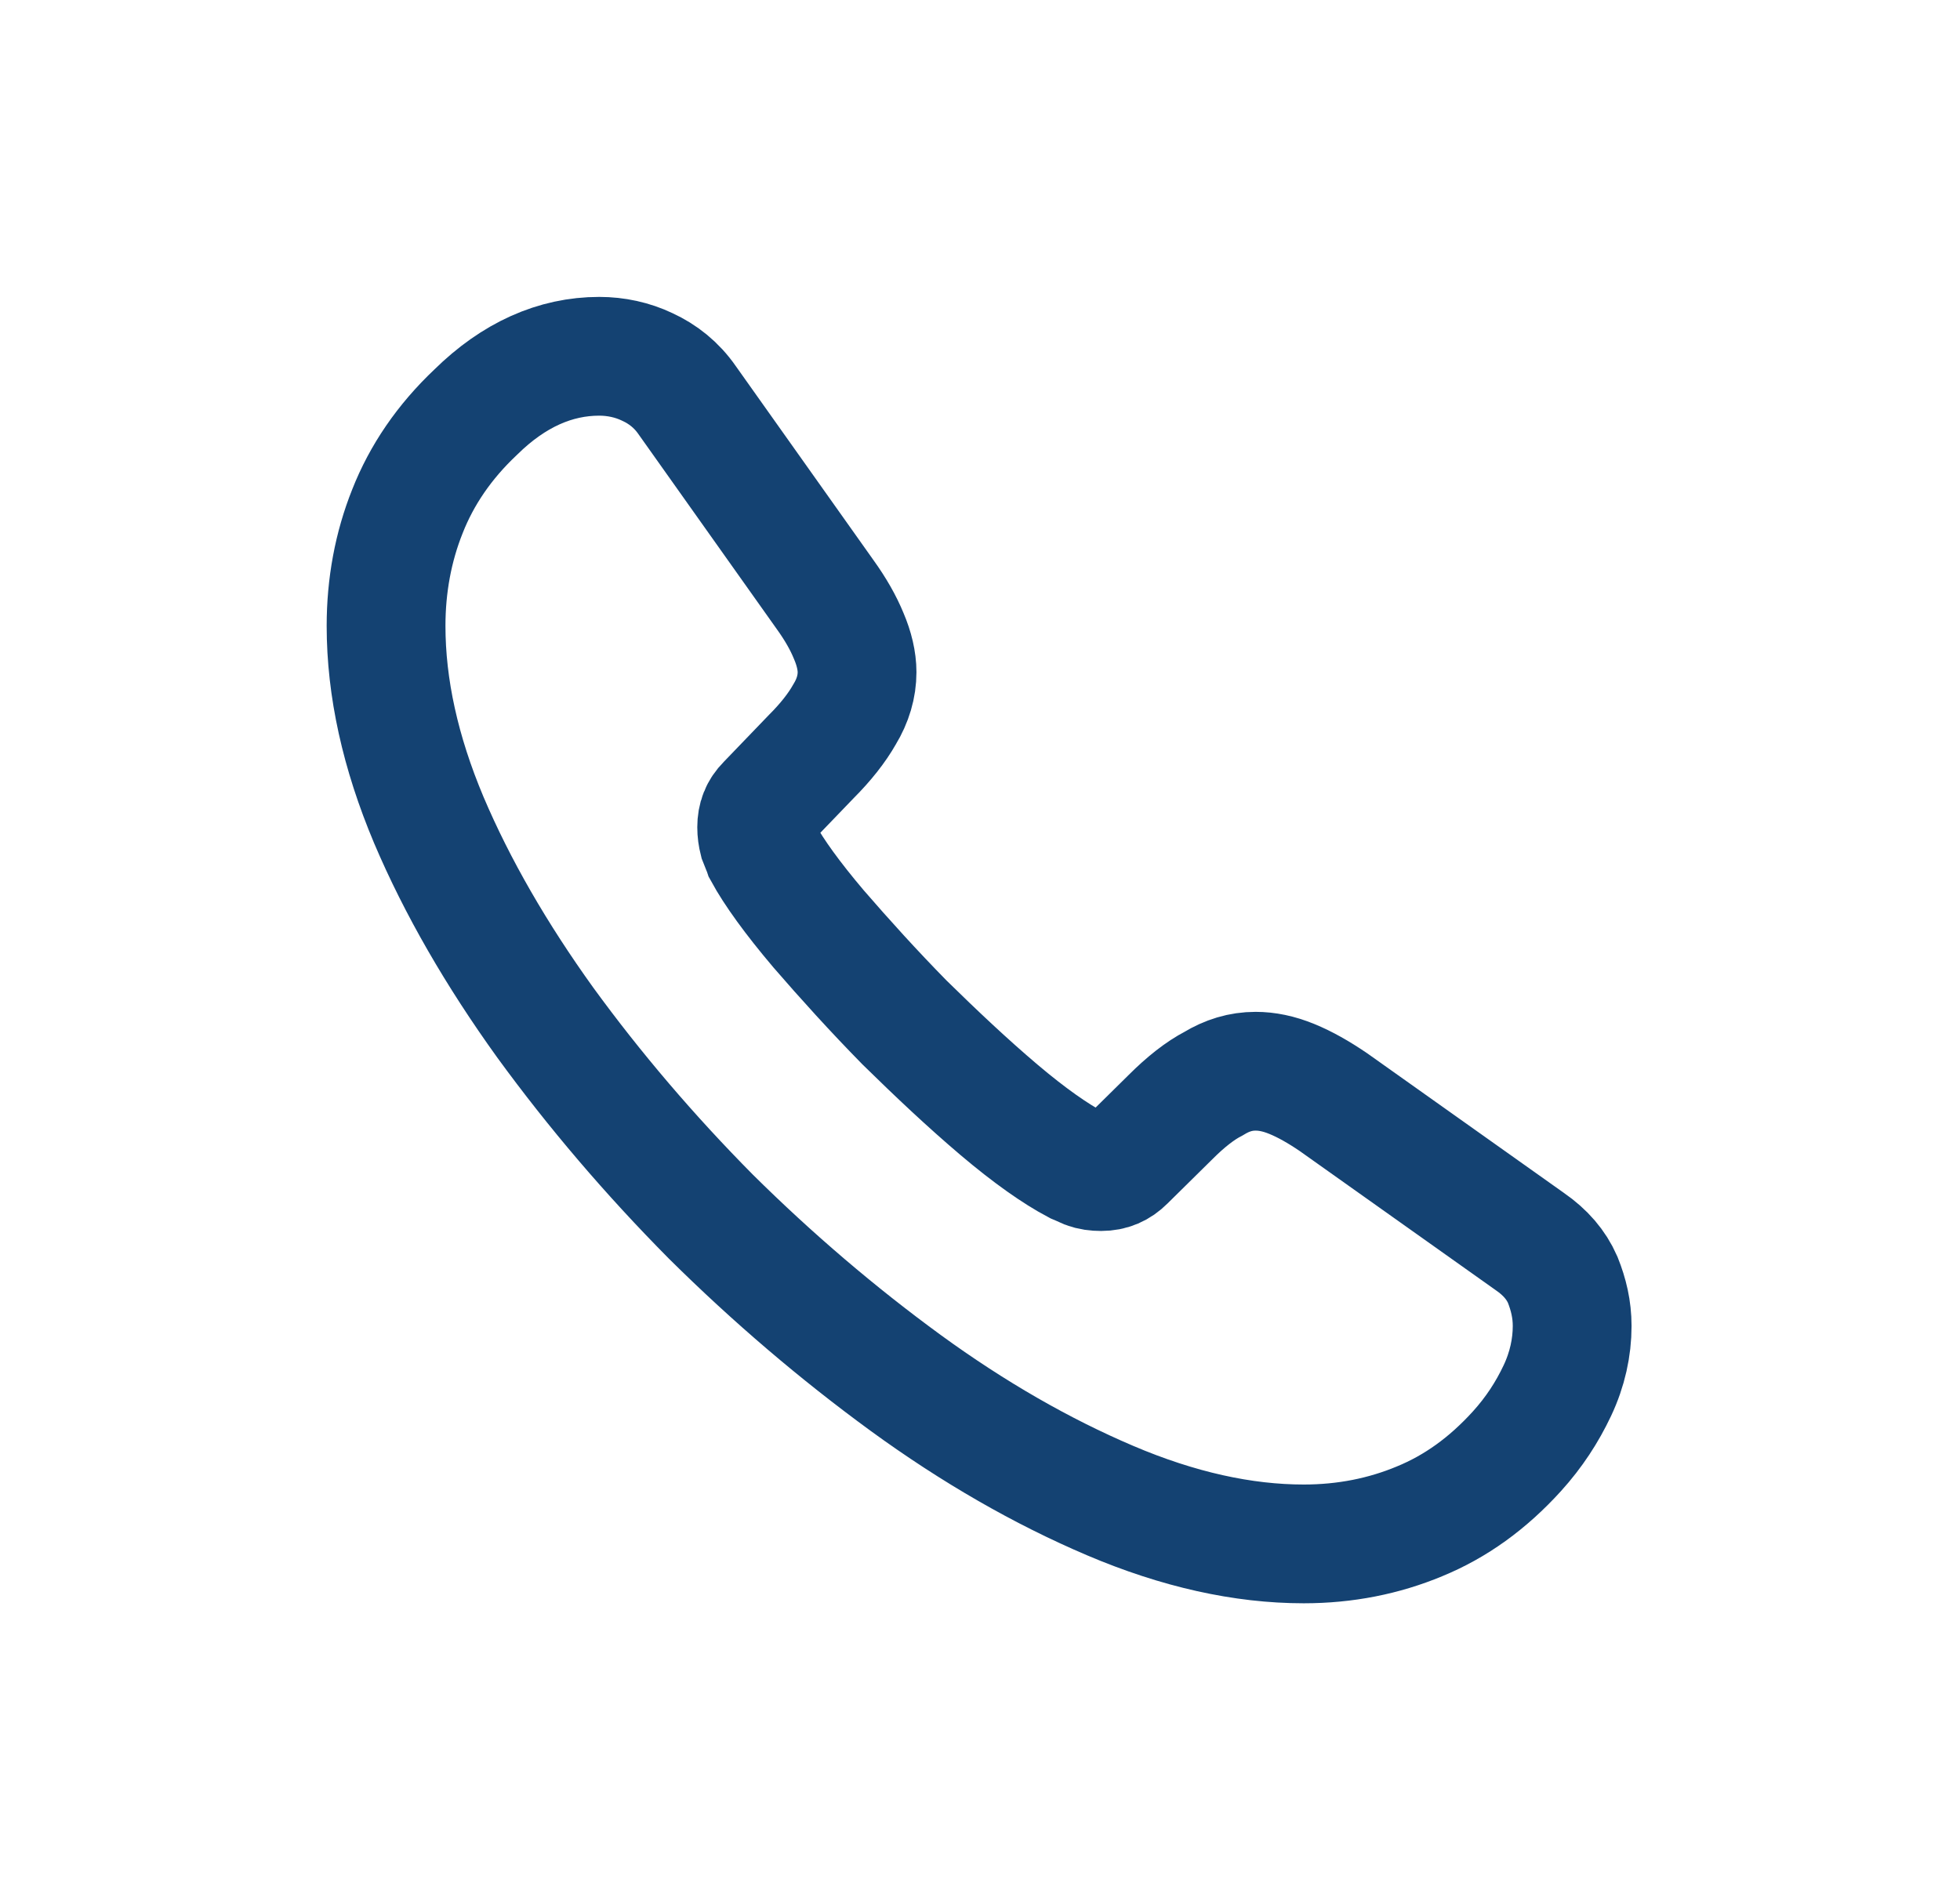 <svg width="33" height="32" viewBox="0 0 33 32" fill="none" xmlns="http://www.w3.org/2000/svg">
<path d="M26.47 22.33C26.47 22.69 26.39 23.06 26.22 23.42C26.05 23.78 25.83 24.12 25.54 24.44C25.05 24.98 24.51 25.37 23.9 25.62C23.3 25.87 22.65 26 21.95 26C20.93 26 19.84 25.76 18.69 25.27C17.54 24.78 16.39 24.12 15.25 23.29C14.1 22.45 13.01 21.52 11.97 20.49C10.94 19.45 10.01 18.36 9.18 17.22C8.36 16.08 7.7 14.94 7.22 13.81C6.74 12.67 6.5 11.58 6.5 10.54C6.5 9.86 6.62 9.21 6.86 8.61C7.1 8 7.48 7.44 8.01 6.94C8.65 6.31 9.35 6 10.09 6C10.37 6 10.65 6.06 10.9 6.18C11.16 6.3 11.39 6.48 11.57 6.74L13.89 10.01C14.07 10.26 14.2 10.49 14.29 10.71C14.38 10.92 14.43 11.13 14.43 11.32C14.43 11.56 14.36 11.8 14.22 12.03C14.09 12.26 13.9 12.5 13.66 12.74L12.9 13.53C12.79 13.64 12.74 13.77 12.74 13.93C12.74 14.01 12.75 14.08 12.77 14.16C12.8 14.24 12.83 14.3 12.85 14.36C13.03 14.69 13.34 15.12 13.78 15.64C14.23 16.16 14.71 16.69 15.23 17.22C15.77 17.75 16.29 18.24 16.82 18.69C17.34 19.13 17.77 19.43 18.11 19.61C18.16 19.63 18.22 19.66 18.29 19.69C18.37 19.72 18.45 19.73 18.54 19.73C18.71 19.73 18.84 19.67 18.95 19.56L19.71 18.81C19.96 18.56 20.2 18.37 20.43 18.25C20.66 18.11 20.89 18.04 21.14 18.04C21.33 18.04 21.53 18.08 21.75 18.17C21.97 18.26 22.2 18.39 22.45 18.56L25.76 20.91C26.02 21.09 26.2 21.3 26.31 21.55C26.41 21.8 26.47 22.05 26.47 22.33Z" stroke="#144272" stroke-width="2" stroke-miterlimit="10"/>
</svg>
